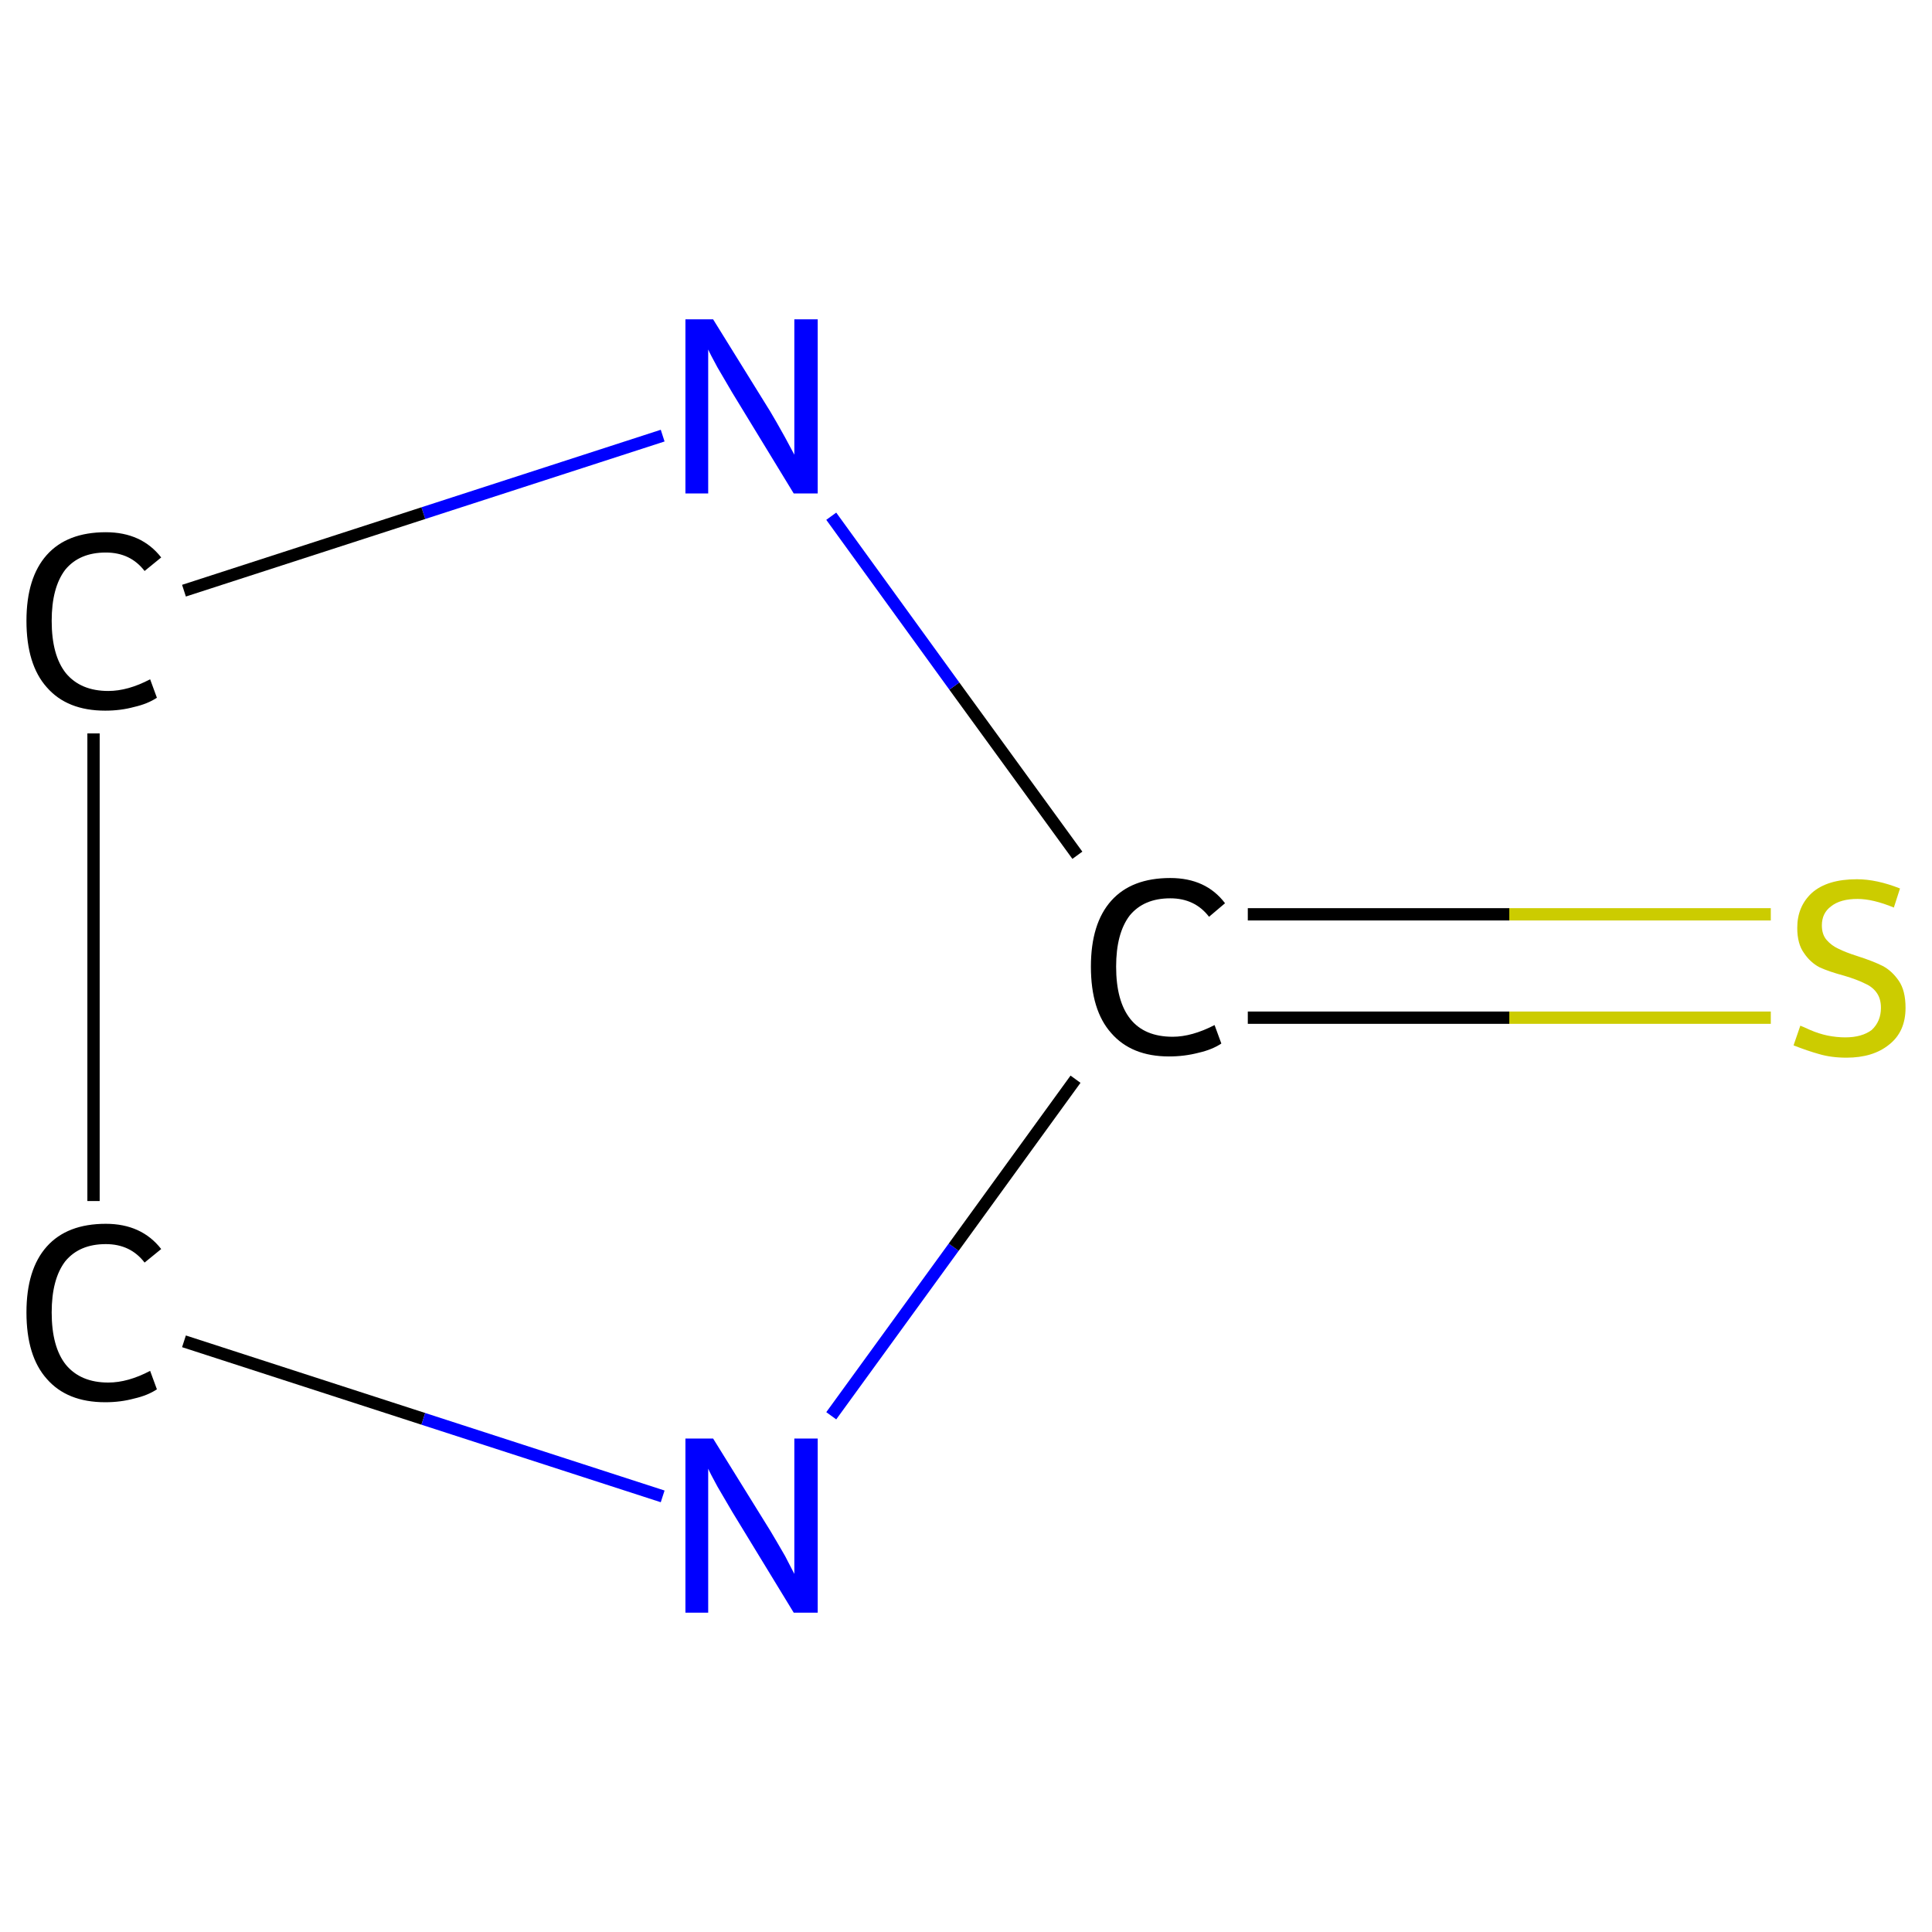 <?xml version='1.0' encoding='iso-8859-1'?>
<svg version='1.1' baseProfile='full'
              xmlns='http://www.w3.org/2000/svg'
                      xmlns:rdkit='http://www.rdkit.org/xml'
                      xmlns:xlink='http://www.w3.org/1999/xlink'
                  xml:space='preserve'
width='314px' height='314px' viewBox='0 0 314 314'>
<!-- END OF HEADER -->
<rect style='opacity:1.0;fill:#FFFFFF;stroke:none' width='314.0' height='314.0' x='0.0' y='0.0'> </rect>
<path class='bond-0 atom-0 atom-1' d='M 287.8,165.4 L 245.3,165.4' style='fill:none;fill-rule:evenodd;stroke:#CCCC00;stroke-width:2.0px;stroke-linecap:butt;stroke-linejoin:miter;stroke-opacity:1' />
<path class='bond-0 atom-0 atom-1' d='M 245.3,165.4 L 202.8,165.4' style='fill:none;fill-rule:evenodd;stroke:#000000;stroke-width:2.0px;stroke-linecap:butt;stroke-linejoin:miter;stroke-opacity:1' />
<path class='bond-0 atom-0 atom-1' d='M 287.8,148.6 L 245.3,148.6' style='fill:none;fill-rule:evenodd;stroke:#CCCC00;stroke-width:2.0px;stroke-linecap:butt;stroke-linejoin:miter;stroke-opacity:1' />
<path class='bond-0 atom-0 atom-1' d='M 245.3,148.6 L 202.8,148.6' style='fill:none;fill-rule:evenodd;stroke:#000000;stroke-width:2.0px;stroke-linecap:butt;stroke-linejoin:miter;stroke-opacity:1' />
<path class='bond-1 atom-1 atom-2' d='M 175.1,139.0 L 155.1,111.5' style='fill:none;fill-rule:evenodd;stroke:#000000;stroke-width:2.0px;stroke-linecap:butt;stroke-linejoin:miter;stroke-opacity:1' />
<path class='bond-1 atom-1 atom-2' d='M 155.1,111.5 L 135.1,83.9' style='fill:none;fill-rule:evenodd;stroke:#0000FF;stroke-width:2.0px;stroke-linecap:butt;stroke-linejoin:miter;stroke-opacity:1' />
<path class='bond-2 atom-2 atom-3' d='M 107.7,70.8 L 68.8,83.4' style='fill:none;fill-rule:evenodd;stroke:#0000FF;stroke-width:2.0px;stroke-linecap:butt;stroke-linejoin:miter;stroke-opacity:1' />
<path class='bond-2 atom-2 atom-3' d='M 68.8,83.4 L 29.9,96.0' style='fill:none;fill-rule:evenodd;stroke:#000000;stroke-width:2.0px;stroke-linecap:butt;stroke-linejoin:miter;stroke-opacity:1' />
<path class='bond-3 atom-3 atom-4' d='M 15.2,119.2 L 15.2,195.2' style='fill:none;fill-rule:evenodd;stroke:#000000;stroke-width:2.0px;stroke-linecap:butt;stroke-linejoin:miter;stroke-opacity:1' />
<path class='bond-4 atom-4 atom-5' d='M 29.9,218.0 L 68.8,230.6' style='fill:none;fill-rule:evenodd;stroke:#000000;stroke-width:2.0px;stroke-linecap:butt;stroke-linejoin:miter;stroke-opacity:1' />
<path class='bond-4 atom-4 atom-5' d='M 68.8,230.6 L 107.7,243.2' style='fill:none;fill-rule:evenodd;stroke:#0000FF;stroke-width:2.0px;stroke-linecap:butt;stroke-linejoin:miter;stroke-opacity:1' />
<path class='bond-5 atom-5 atom-1' d='M 135.1,230.1 L 155.0,202.7' style='fill:none;fill-rule:evenodd;stroke:#0000FF;stroke-width:2.0px;stroke-linecap:butt;stroke-linejoin:miter;stroke-opacity:1' />
<path class='bond-5 atom-5 atom-1' d='M 155.0,202.7 L 174.8,175.4' style='fill:none;fill-rule:evenodd;stroke:#000000;stroke-width:2.0px;stroke-linecap:butt;stroke-linejoin:miter;stroke-opacity:1' />
<path class='atom-0' d='M 292.6 166.7
Q 292.9 166.8, 294.2 167.4
Q 295.6 168.0, 297.0 168.3
Q 298.5 168.6, 299.9 168.6
Q 302.6 168.6, 304.2 167.4
Q 305.7 166.0, 305.7 163.8
Q 305.7 162.2, 304.9 161.2
Q 304.2 160.3, 303.0 159.8
Q 301.8 159.2, 299.8 158.6
Q 297.2 157.9, 295.7 157.2
Q 294.2 156.4, 293.2 154.9
Q 292.1 153.4, 292.1 150.8
Q 292.1 147.3, 294.5 145.1
Q 297.0 142.9, 301.8 142.9
Q 305.0 142.9, 308.8 144.4
L 307.8 147.5
Q 304.4 146.1, 301.9 146.1
Q 299.1 146.1, 297.6 147.3
Q 296.1 148.4, 296.1 150.4
Q 296.1 151.9, 296.9 152.8
Q 297.7 153.7, 298.8 154.2
Q 300.0 154.8, 301.9 155.4
Q 304.4 156.2, 306.0 157.0
Q 307.5 157.8, 308.6 159.4
Q 309.7 161.0, 309.7 163.8
Q 309.7 167.7, 307.0 169.8
Q 304.4 171.9, 300.1 171.9
Q 297.6 171.9, 295.6 171.3
Q 293.8 170.8, 291.5 169.9
L 292.6 166.7
' fill='#CCCC00'/>
<path class='atom-1' d='M 177.3 157.1
Q 177.3 150.1, 180.6 146.4
Q 183.9 142.7, 190.2 142.7
Q 196.0 142.7, 199.1 146.8
L 196.5 149.0
Q 194.2 146.0, 190.2 146.0
Q 185.9 146.0, 183.6 148.8
Q 181.4 151.7, 181.4 157.1
Q 181.4 162.7, 183.7 165.6
Q 186.0 168.5, 190.6 168.5
Q 193.7 168.5, 197.4 166.6
L 198.5 169.6
Q 197.0 170.6, 194.8 171.1
Q 192.5 171.7, 190.0 171.7
Q 183.9 171.7, 180.6 167.9
Q 177.3 164.2, 177.3 157.1
' fill='#000000'/>
<path class='atom-2' d='M 115.9 51.9
L 125.2 66.9
Q 126.1 68.4, 127.6 71.1
Q 129.0 73.7, 129.1 73.9
L 129.1 51.9
L 132.9 51.9
L 132.9 80.2
L 129.0 80.2
L 119.0 63.8
Q 117.9 61.9, 116.6 59.7
Q 115.4 57.5, 115.1 56.8
L 115.1 80.2
L 111.4 80.2
L 111.4 51.9
L 115.9 51.9
' fill='#0000FF'/>
<path class='atom-3' d='M 4.3 100.9
Q 4.3 93.9, 7.6 90.2
Q 10.9 86.5, 17.2 86.5
Q 23.0 86.5, 26.2 90.6
L 23.5 92.8
Q 21.2 89.8, 17.2 89.8
Q 12.9 89.8, 10.6 92.6
Q 8.4 95.5, 8.4 100.9
Q 8.4 106.5, 10.7 109.4
Q 13.1 112.3, 17.6 112.3
Q 20.8 112.3, 24.4 110.4
L 25.5 113.4
Q 24.0 114.4, 21.8 114.9
Q 19.6 115.5, 17.1 115.5
Q 10.9 115.5, 7.6 111.7
Q 4.3 108.0, 4.3 100.9
' fill='#000000'/>
<path class='atom-4' d='M 4.3 213.3
Q 4.3 206.3, 7.6 202.6
Q 10.9 198.9, 17.2 198.9
Q 23.0 198.9, 26.2 203.0
L 23.5 205.2
Q 21.2 202.2, 17.2 202.2
Q 12.9 202.2, 10.6 205.0
Q 8.4 207.9, 8.4 213.3
Q 8.4 218.9, 10.7 221.8
Q 13.1 224.7, 17.6 224.7
Q 20.8 224.7, 24.4 222.8
L 25.5 225.8
Q 24.0 226.8, 21.8 227.3
Q 19.6 227.9, 17.1 227.9
Q 10.9 227.9, 7.6 224.1
Q 4.3 220.4, 4.3 213.3
' fill='#000000'/>
<path class='atom-5' d='M 115.9 233.8
L 125.2 248.8
Q 126.1 250.3, 127.6 252.9
Q 129.0 255.6, 129.1 255.8
L 129.1 233.8
L 132.9 233.8
L 132.9 262.1
L 129.0 262.1
L 119.0 245.7
Q 117.9 243.8, 116.6 241.6
Q 115.4 239.4, 115.1 238.7
L 115.1 262.1
L 111.4 262.1
L 111.4 233.8
L 115.9 233.8
' fill='#0000FF'/>
</svg>
